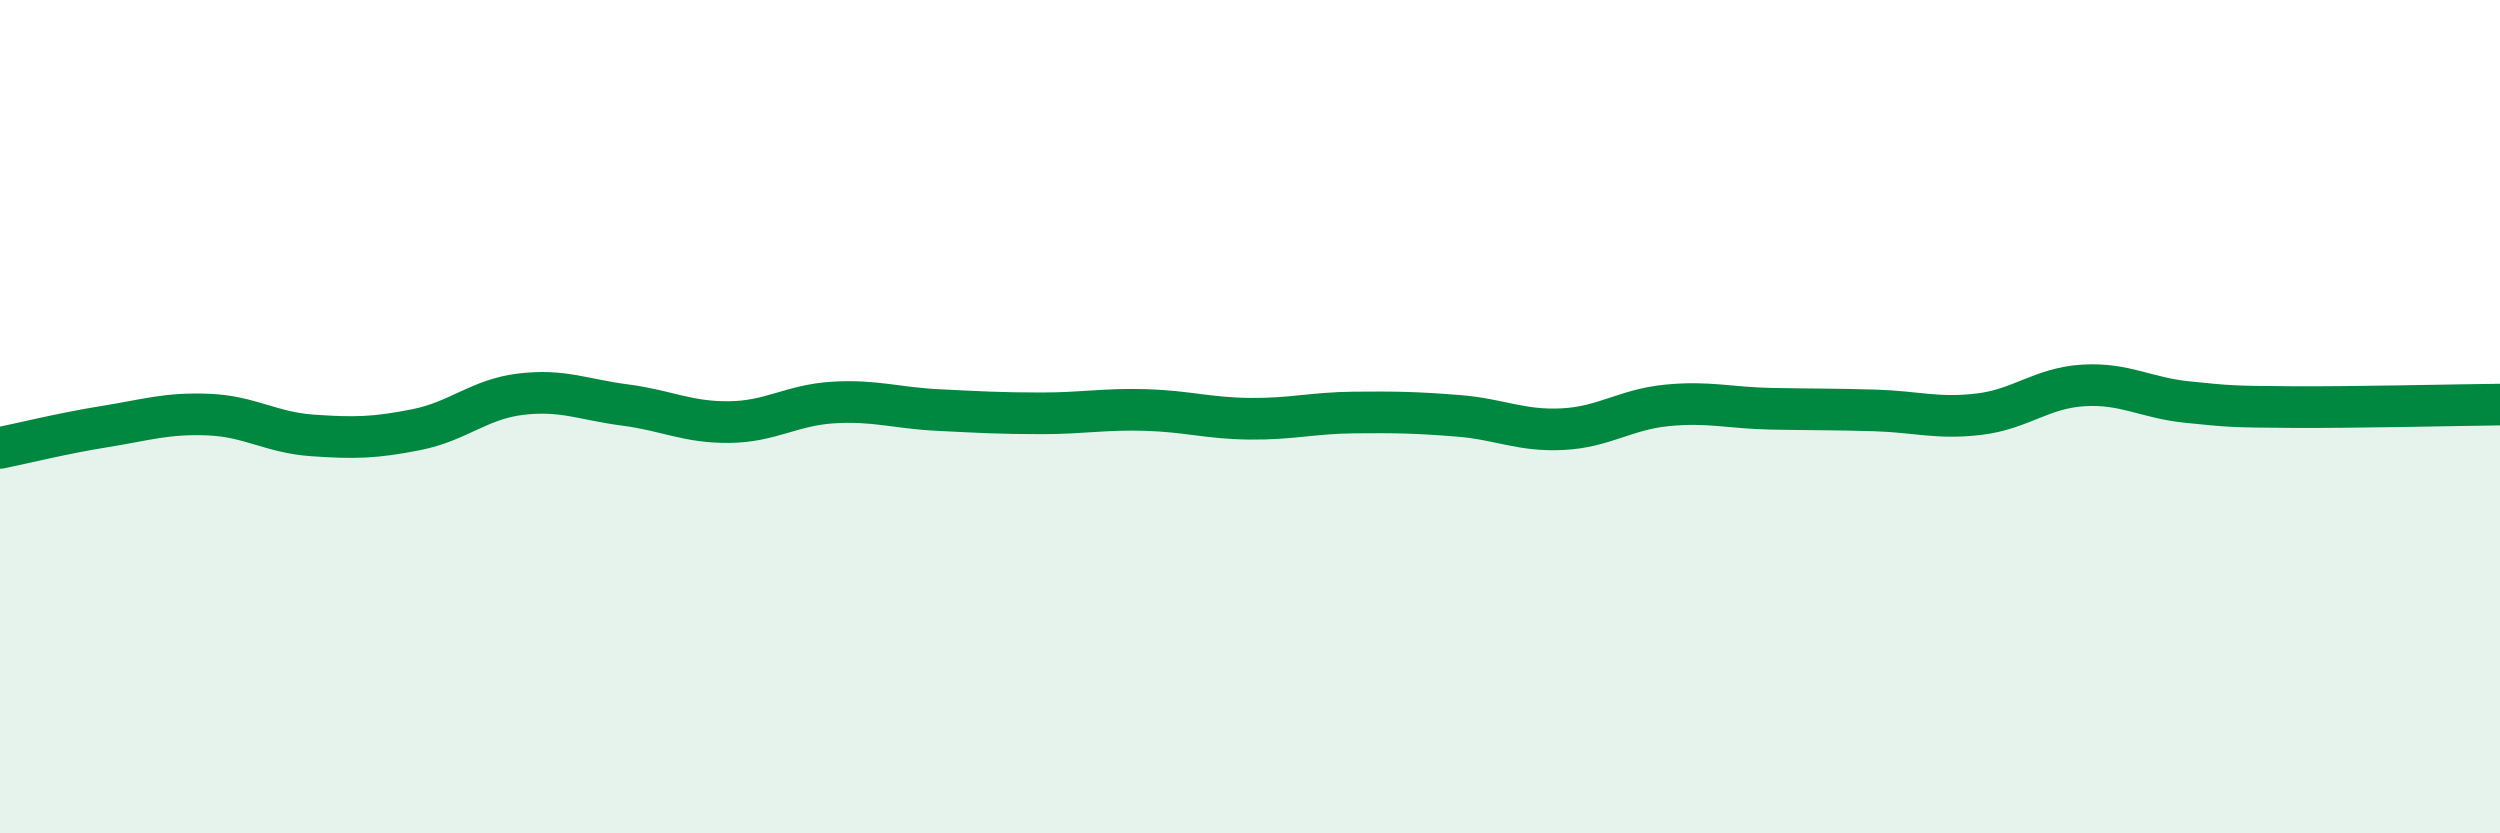 
    <svg width="60" height="20" viewBox="0 0 60 20" xmlns="http://www.w3.org/2000/svg">
      <path
        d="M 0,10.75 C 0.5,10.65 1.5,10.4 2.5,10.24 C 3.5,10.08 4,9.91 5,9.95 C 6,9.99 6.5,10.38 7.5,10.45 C 8.5,10.52 9,10.51 10,10.31 C 11,10.11 11.5,9.58 12.5,9.46 C 13.5,9.34 14,9.59 15,9.72 C 16,9.85 16.5,10.14 17.5,10.13 C 18.5,10.12 19,9.72 20,9.66 C 21,9.6 21.5,9.79 22.5,9.84 C 23.5,9.89 24,9.92 25,9.92 C 26,9.92 26.5,9.81 27.5,9.84 C 28.5,9.87 29,10.04 30,10.05 C 31,10.06 31.5,9.91 32.5,9.9 C 33.5,9.89 34,9.9 35,9.98 C 36,10.06 36.5,10.35 37.5,10.3 C 38.5,10.25 39,9.83 40,9.73 C 41,9.63 41.5,9.79 42.5,9.81 C 43.5,9.83 44,9.82 45,9.85 C 46,9.88 46.5,10.06 47.5,9.94 C 48.5,9.82 49,9.31 50,9.25 C 51,9.19 51.5,9.55 52.5,9.65 C 53.5,9.75 53.5,9.76 55,9.77 C 56.5,9.78 59,9.72 60,9.71L60 20L0 20Z"
        fill="#008740"
        opacity="0.1"
        stroke-linecap="round"
        stroke-linejoin="round"
      />
      <path
        d="M 0,10.75 C 0.5,10.65 1.5,10.4 2.5,10.24 C 3.5,10.08 4,9.91 5,9.95 C 6,9.99 6.5,10.38 7.5,10.45 C 8.5,10.52 9,10.51 10,10.31 C 11,10.11 11.5,9.58 12.5,9.46 C 13.5,9.34 14,9.59 15,9.72 C 16,9.85 16.5,10.14 17.5,10.13 C 18.5,10.12 19,9.72 20,9.66 C 21,9.6 21.5,9.79 22.5,9.84 C 23.5,9.89 24,9.92 25,9.92 C 26,9.92 26.5,9.81 27.5,9.84 C 28.5,9.87 29,10.04 30,10.05 C 31,10.06 31.5,9.91 32.5,9.9 C 33.5,9.89 34,9.9 35,9.98 C 36,10.06 36.5,10.35 37.5,10.3 C 38.5,10.25 39,9.83 40,9.73 C 41,9.63 41.5,9.79 42.5,9.81 C 43.5,9.83 44,9.82 45,9.85 C 46,9.88 46.5,10.06 47.5,9.94 C 48.5,9.82 49,9.31 50,9.25 C 51,9.19 51.5,9.55 52.5,9.65 C 53.5,9.75 53.5,9.76 55,9.77 C 56.5,9.78 59,9.72 60,9.71"
        stroke="#008740"
        stroke-width="1"
        fill="none"
        stroke-linecap="round"
        stroke-linejoin="round"
      />
    </svg>
  